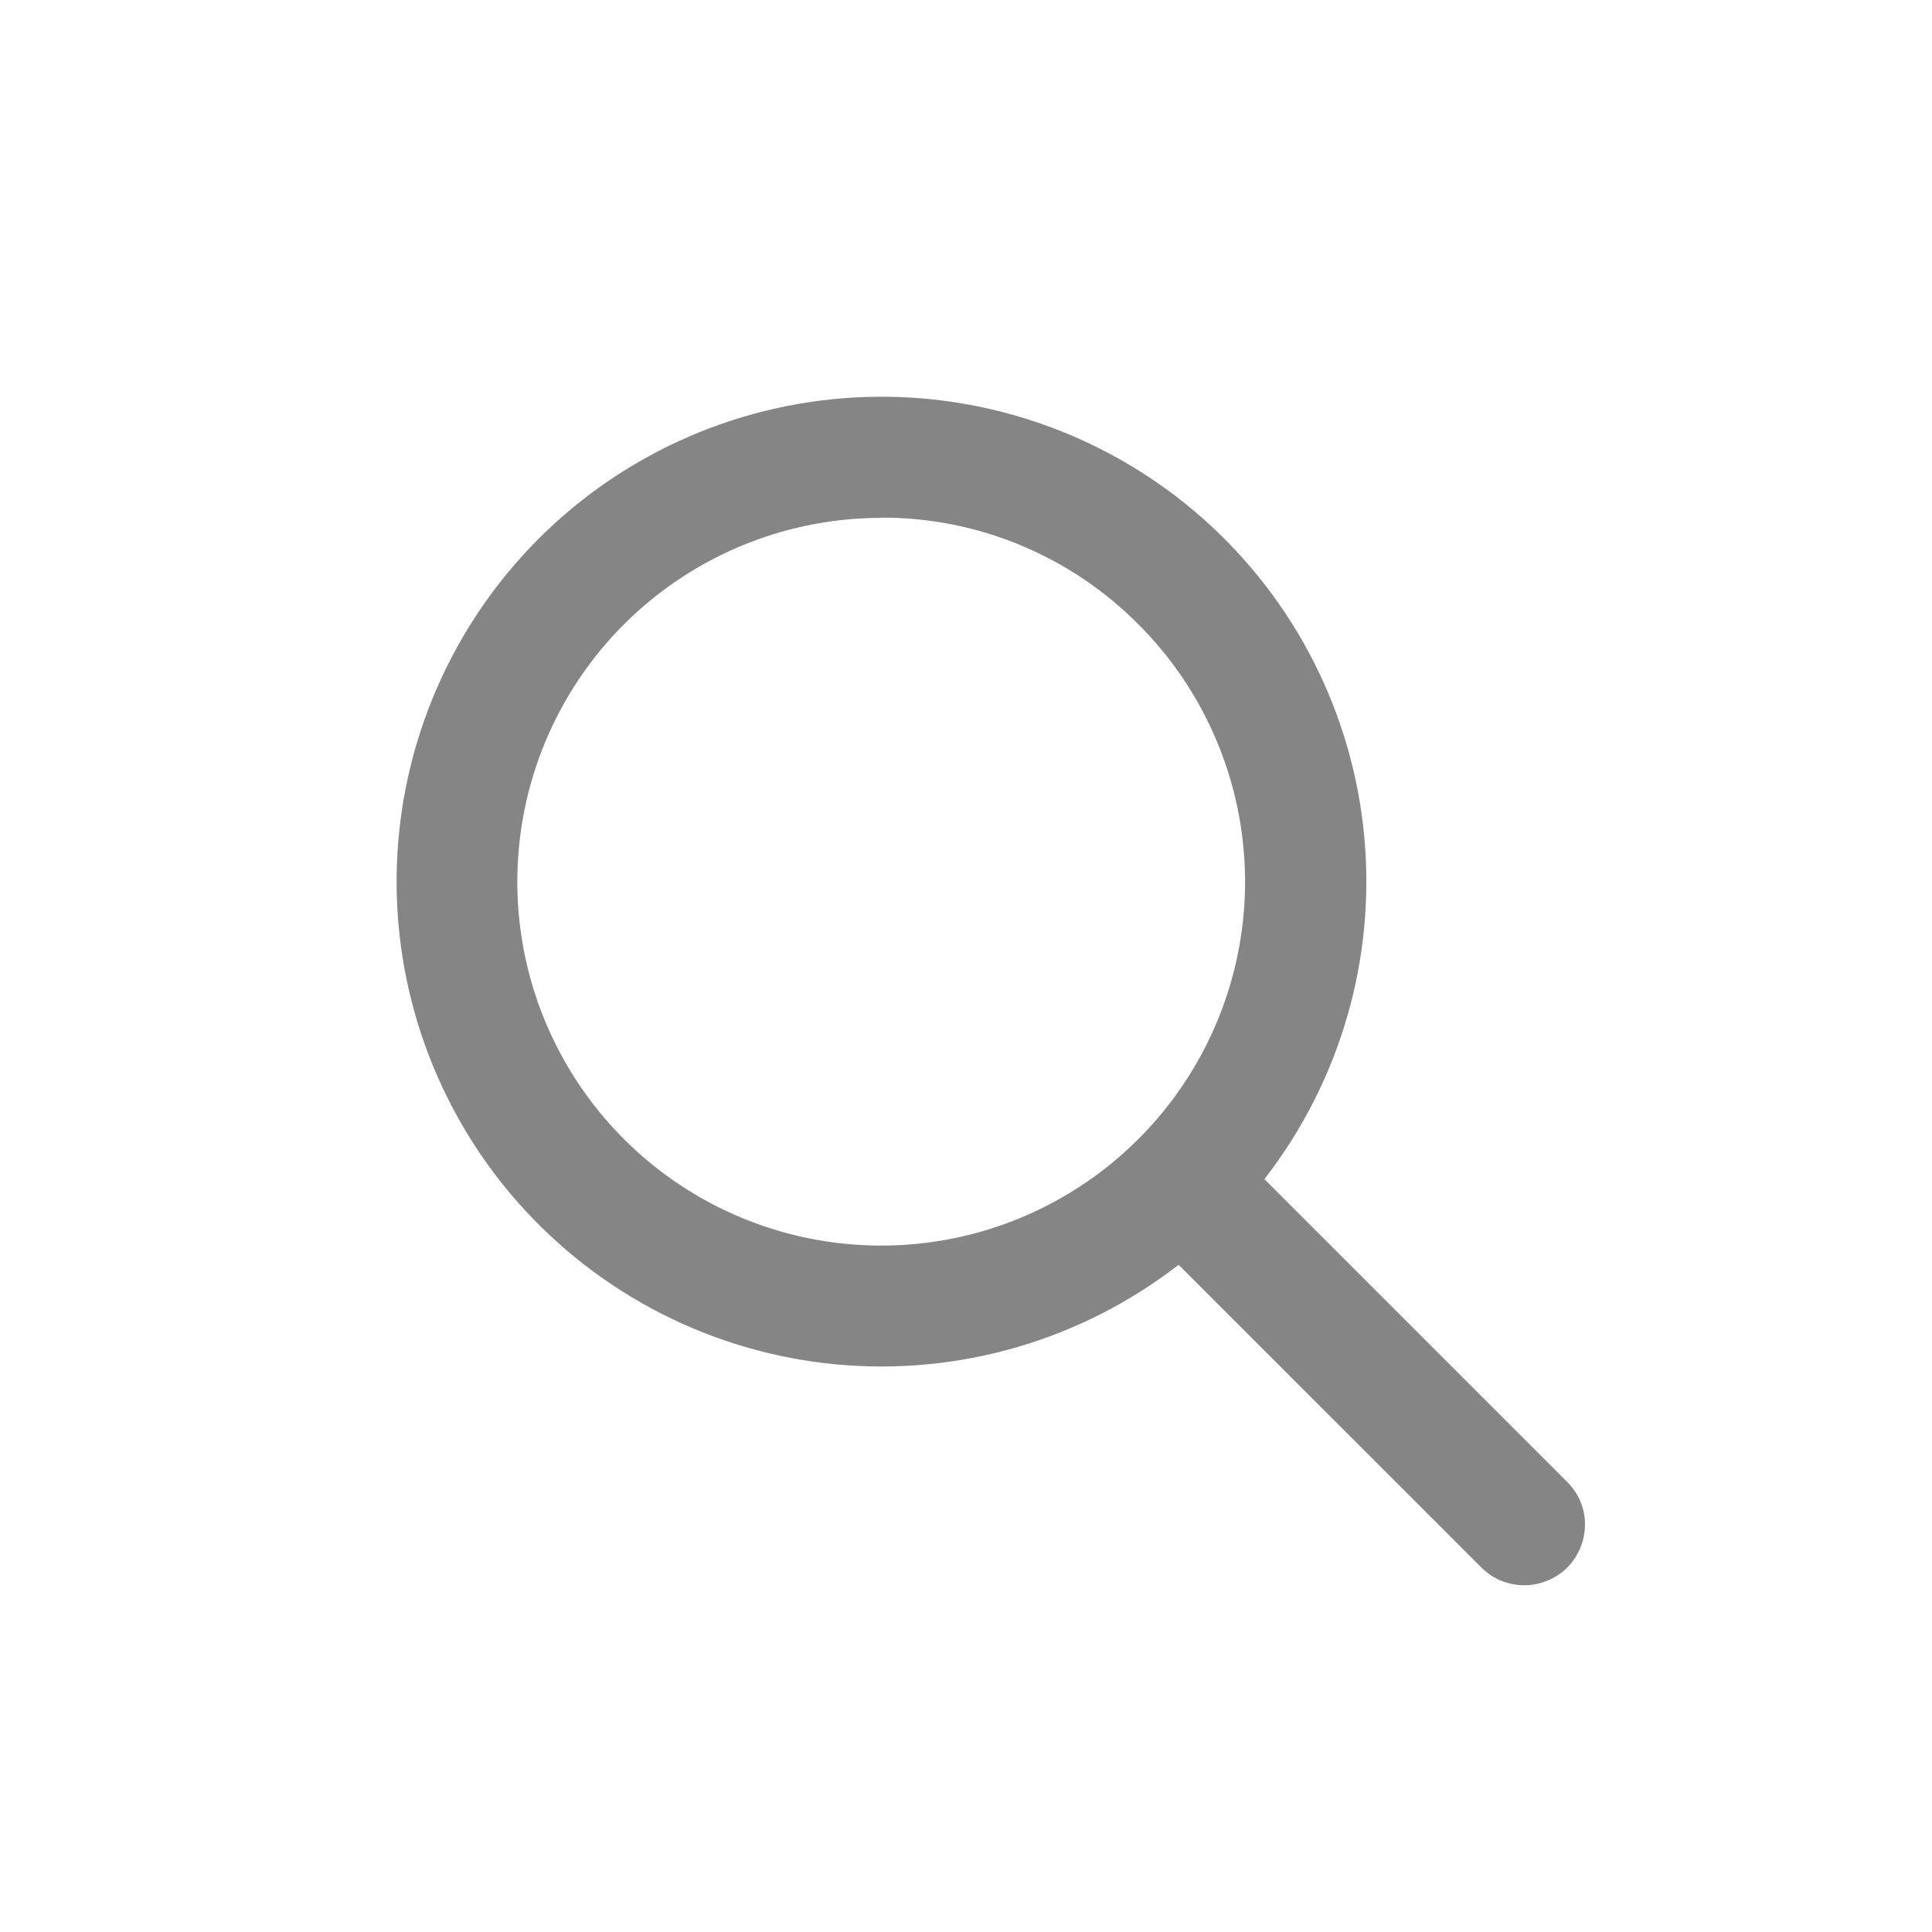 <svg xmlns="http://www.w3.org/2000/svg" width="39" height="39" fill="none" viewBox="0 0 39 39">
    <path fill="#858585" d="M30.77 32c-.159.001-.317-.03-.465-.09-.148-.06-.282-.15-.396-.262l-6.118-6.116c-1.968 1.525-4.443 2.244-6.922 2.009-2.478-.236-4.774-1.407-6.42-3.275-1.645-1.868-2.518-4.294-2.438-6.782.08-2.489 1.105-4.853 2.866-6.613 1.762-1.76 4.128-2.781 6.616-2.858 2.489-.077 4.913.798 6.78 2.446 1.866 1.648 3.034 3.945 3.266 6.424.232 2.479-.488 4.953-2.016 6.919l6.116 6.116c.113.112.203.245.264.392.062.147.093.305.092.464 0 .161-.031.32-.093.47-.061.148-.151.284-.265.398-.114.114-.25.204-.399.265-.148.062-.307.093-.468.093zM17.788 10.454c-1.7 0-3.346.59-4.66 1.667-1.314 1.078-2.212 2.578-2.544 4.245-.332 1.667-.075 3.396.726 4.895.8 1.499 2.097 2.674 3.667 3.324 1.57.65 3.317.736 4.943.243 1.626-.494 3.03-1.536 3.975-2.949.944-1.413 1.37-3.109 1.203-4.8-.167-1.691-.915-3.273-2.116-4.474-.68-.686-1.49-1.229-2.381-1.6-.892-.37-1.848-.559-2.813-.556v.005z"/>
</svg>
